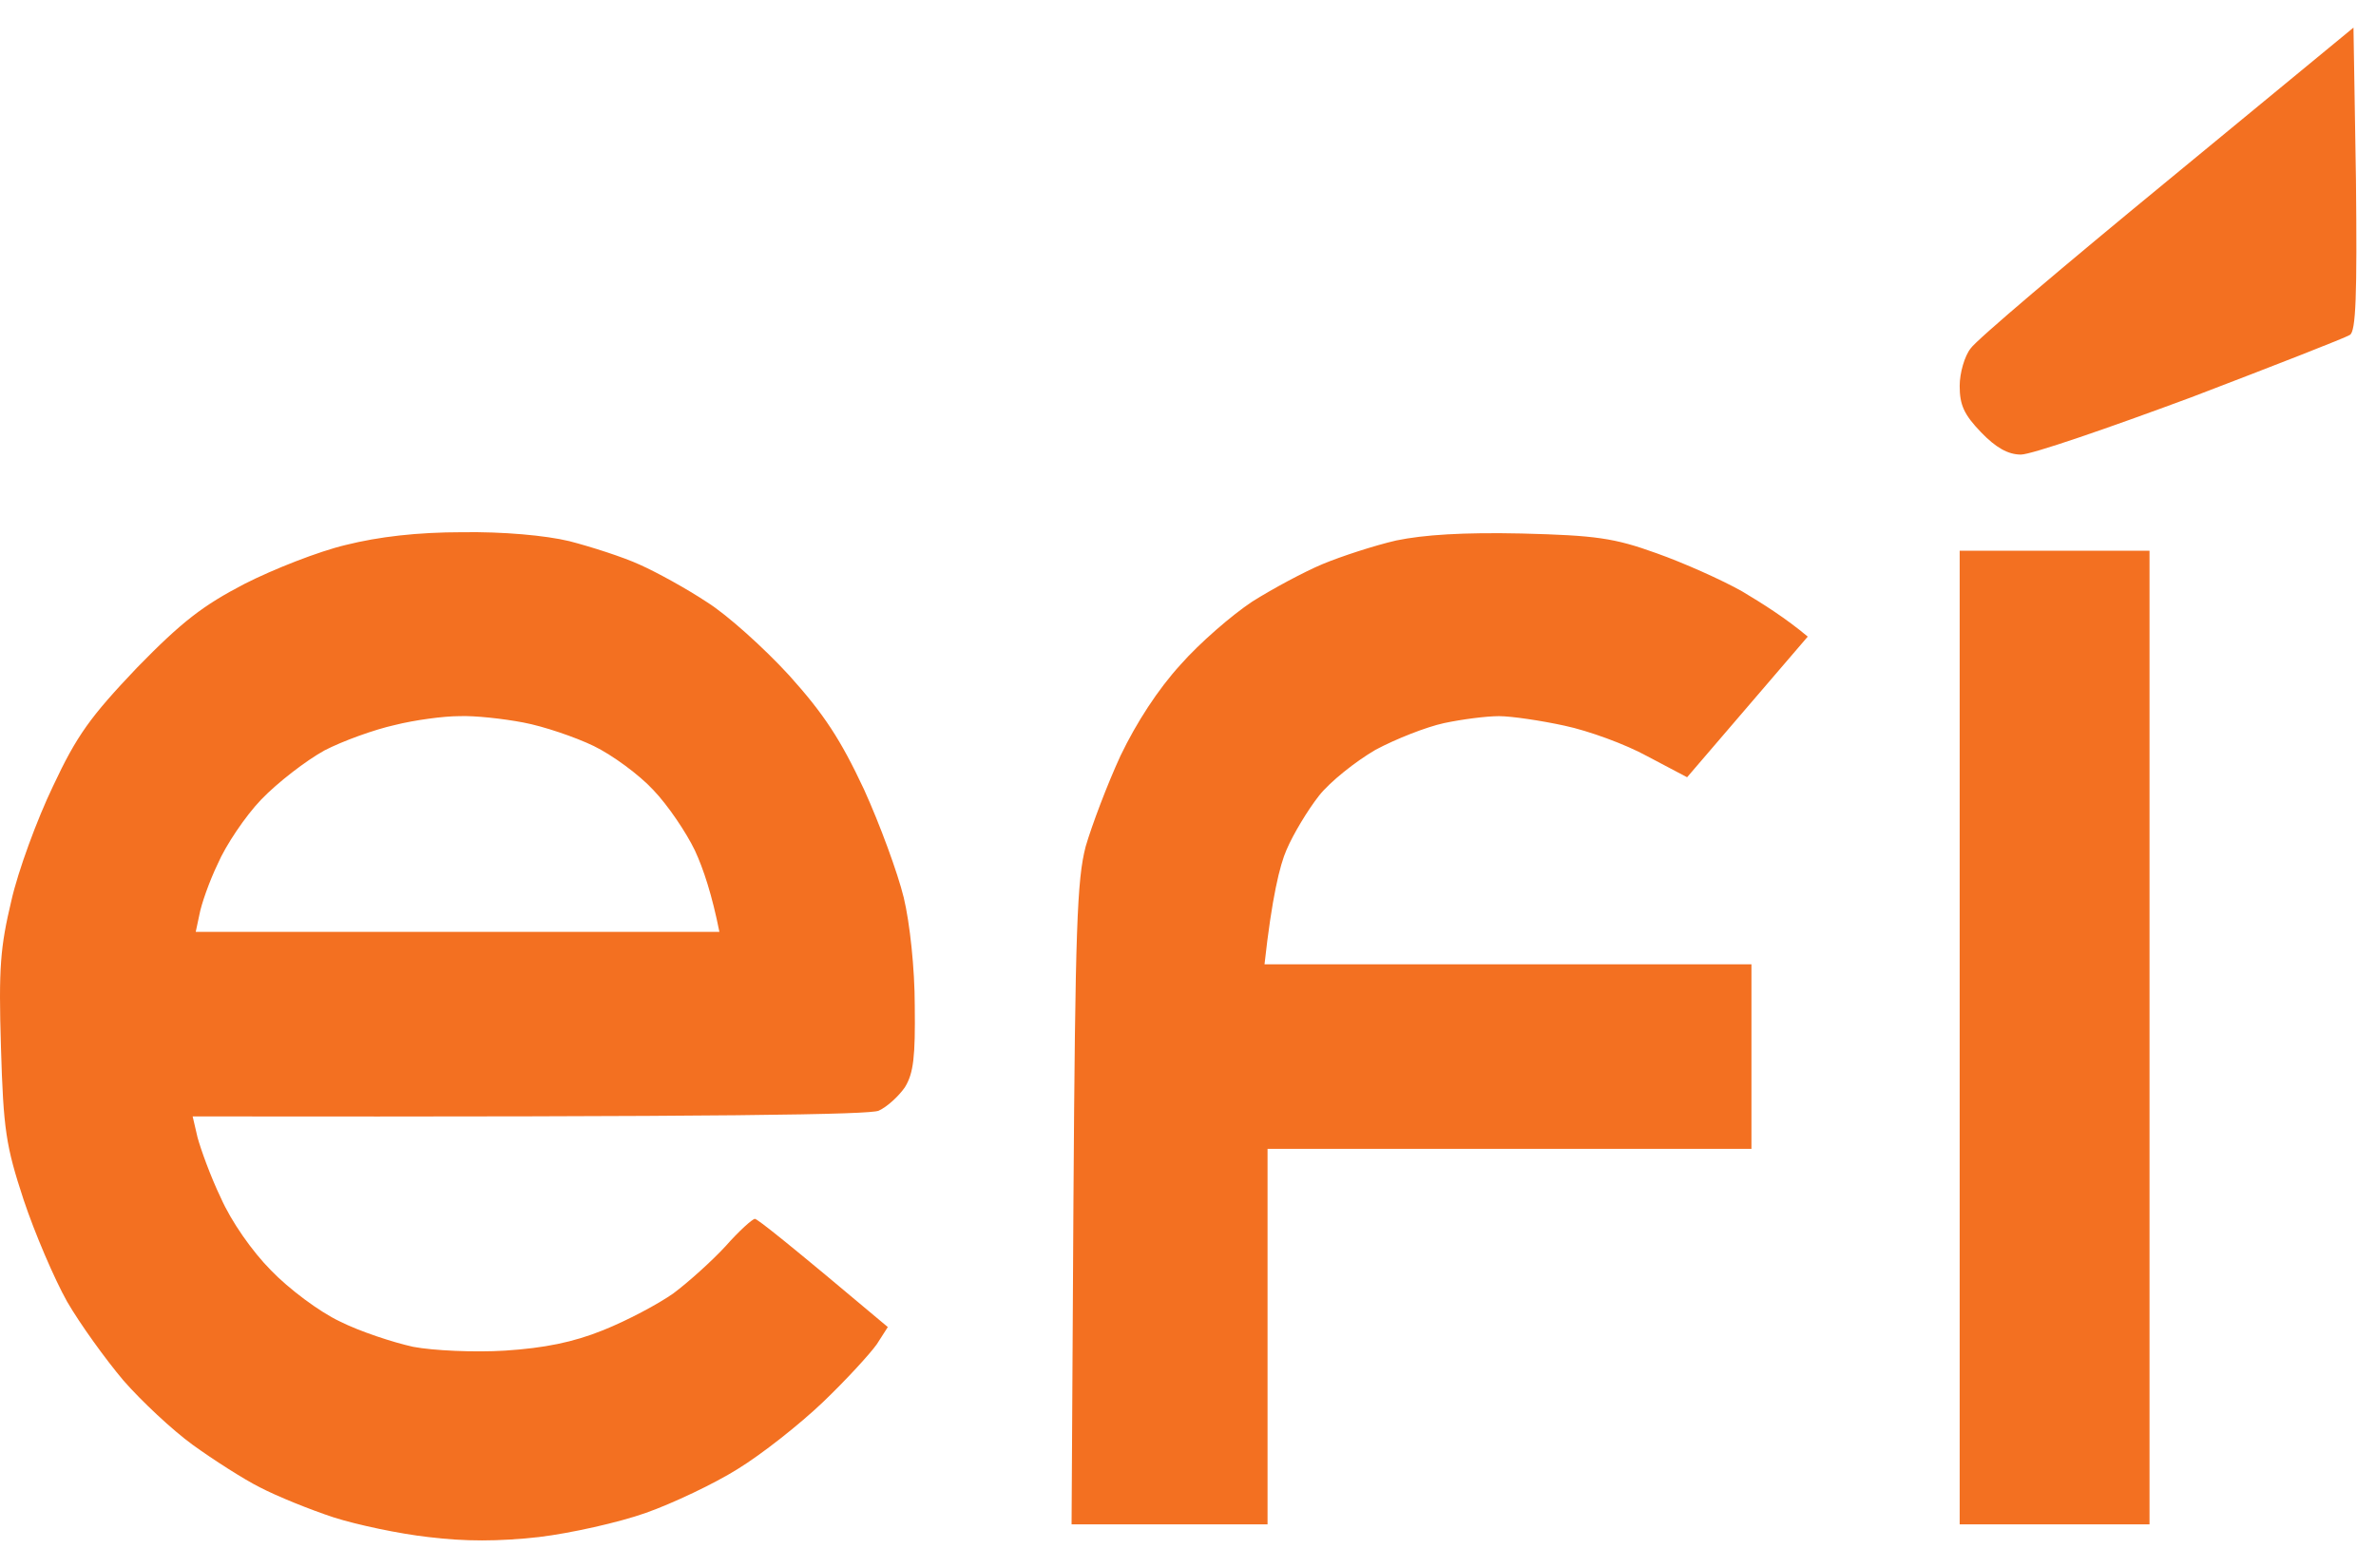 <svg width="50" height="33" viewBox="0 0 50 33" fill="none" xmlns="http://www.w3.org/2000/svg">
<path fill-rule="evenodd" clip-rule="evenodd" d="M45.608 3.808C43.456 5.576 41.587 7.157 41.471 7.331C41.342 7.491 41.239 7.853 41.239 8.121C41.239 8.523 41.329 8.724 41.69 9.099C41.999 9.42 42.257 9.567 42.528 9.567C42.747 9.567 44.345 9.018 46.111 8.362C47.864 7.692 49.372 7.103 49.449 7.049C49.578 6.982 49.604 6.206 49.578 3.768L49.526 0.581L45.608 3.808ZM7.277 11.469C6.709 11.603 5.756 11.978 5.15 12.286C4.273 12.742 3.835 13.076 2.881 14.054C1.902 15.085 1.618 15.474 1.116 16.545C0.781 17.242 0.381 18.326 0.239 18.956C0.007 19.934 -0.031 20.362 0.02 22.036C0.072 23.777 0.123 24.112 0.497 25.251C0.729 25.947 1.141 26.911 1.412 27.394C1.683 27.862 2.224 28.612 2.598 29.054C2.972 29.483 3.629 30.099 4.054 30.407C4.48 30.715 5.124 31.13 5.472 31.304C5.833 31.492 6.529 31.773 7.019 31.934C7.521 32.094 8.411 32.282 9.017 32.349C9.777 32.443 10.486 32.443 11.337 32.349C12.007 32.269 13.025 32.041 13.592 31.84C14.159 31.639 15.036 31.224 15.525 30.916C16.028 30.608 16.827 29.978 17.317 29.51C17.807 29.041 18.309 28.492 18.451 28.291L18.683 27.929C16.582 26.161 15.938 25.652 15.886 25.652C15.835 25.652 15.551 25.907 15.268 26.228C14.984 26.536 14.494 26.978 14.172 27.219C13.85 27.447 13.193 27.795 12.69 27.996C12.058 28.251 11.453 28.371 10.628 28.425C9.983 28.465 9.12 28.425 8.694 28.345C8.269 28.251 7.573 28.023 7.148 27.809C6.722 27.608 6.078 27.126 5.704 26.737C5.305 26.335 4.866 25.706 4.647 25.21C4.428 24.755 4.222 24.179 4.157 23.938L4.054 23.496C15.525 23.51 18.297 23.456 18.49 23.376C18.67 23.295 18.915 23.068 19.044 22.88C19.225 22.585 19.263 22.237 19.25 21.166C19.25 20.389 19.147 19.425 19.018 18.889C18.89 18.367 18.516 17.349 18.181 16.612C17.691 15.567 17.343 15.032 16.608 14.215C16.08 13.639 15.306 12.942 14.881 12.675C14.456 12.393 13.824 12.045 13.463 11.884C13.115 11.724 12.445 11.509 11.981 11.389C11.478 11.268 10.589 11.188 9.725 11.201C8.785 11.201 7.973 11.295 7.277 11.469ZM27.834 11.871C28.221 11.71 28.917 11.482 29.381 11.375C29.961 11.255 30.786 11.201 32.023 11.228C33.583 11.268 33.969 11.322 34.859 11.643C35.426 11.844 36.238 12.206 36.663 12.447C37.089 12.701 37.578 13.009 38.042 13.398L35.503 16.358L34.666 15.916C34.202 15.661 33.428 15.38 32.925 15.273C32.436 15.166 31.804 15.072 31.546 15.072C31.276 15.072 30.76 15.139 30.386 15.219C30.013 15.3 29.368 15.554 28.943 15.782C28.53 16.023 27.989 16.451 27.757 16.746C27.525 17.041 27.216 17.55 27.074 17.884C26.932 18.206 26.765 18.889 26.61 20.295H36.857V24.179H26.674V32.081H22.55L22.589 25.344C22.627 19.505 22.666 18.514 22.846 17.817C22.975 17.375 23.297 16.518 23.581 15.902C23.916 15.206 24.367 14.509 24.844 13.987C25.244 13.532 25.927 12.942 26.352 12.661C26.777 12.393 27.448 12.032 27.834 11.871ZM41.239 21.835V32.081H45.234V11.59H41.239V21.835ZM8.307 15.259C7.882 15.353 7.212 15.594 6.825 15.795C6.439 16.009 5.846 16.465 5.498 16.826C5.163 17.175 4.75 17.791 4.583 18.179C4.402 18.554 4.235 19.036 4.196 19.25L4.119 19.612H15.139C14.984 18.835 14.803 18.286 14.623 17.898C14.443 17.523 14.056 16.947 13.747 16.625C13.45 16.304 12.883 15.889 12.496 15.701C12.11 15.514 11.44 15.286 11.014 15.206C10.589 15.125 9.983 15.058 9.661 15.072C9.339 15.072 8.733 15.152 8.307 15.259Z" fill="#F37021"/>
</svg>
